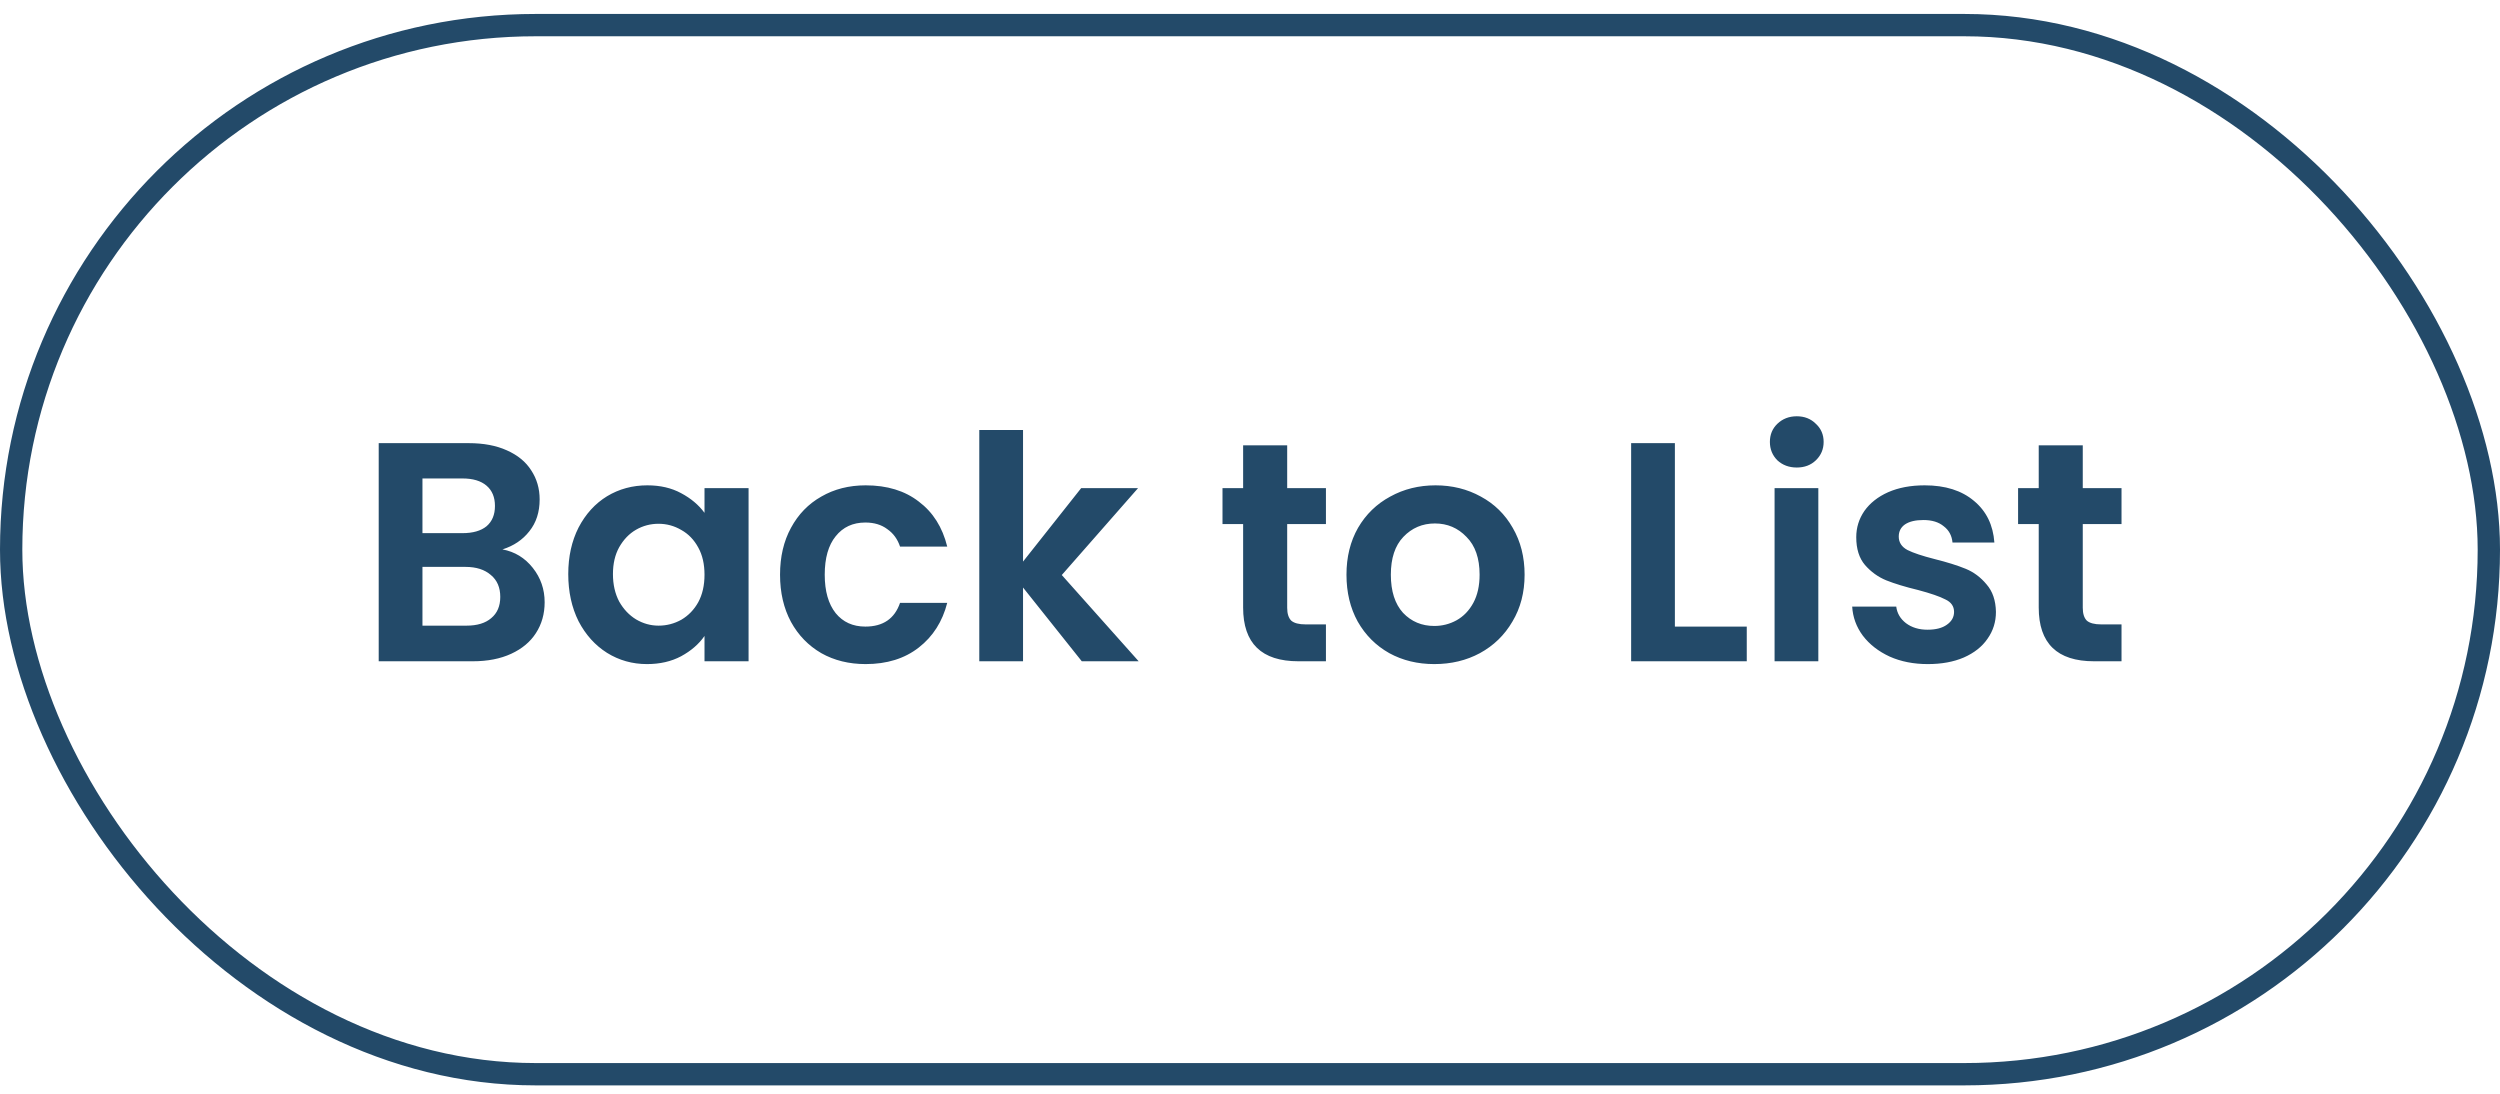 <svg xmlns="http://www.w3.org/2000/svg" width="112" height="49" viewBox="0 0 112 49" fill="none"><rect x="0.5" y="1.125" width="111" height="47" rx="23.5" stroke="#234A69"></rect><path d="M22.51 24.613C23.061 24.716 23.513 24.991 23.868 25.439C24.223 25.887 24.4 26.4 24.4 26.979C24.4 27.502 24.269 27.964 24.008 28.365C23.756 28.757 23.387 29.065 22.902 29.289C22.417 29.513 21.843 29.625 21.18 29.625H16.966V19.853H20.998C21.661 19.853 22.23 19.96 22.706 20.175C23.191 20.39 23.555 20.688 23.798 21.071C24.05 21.454 24.176 21.888 24.176 22.373C24.176 22.942 24.022 23.418 23.714 23.801C23.415 24.184 23.014 24.454 22.51 24.613ZM18.926 23.885H20.718C21.185 23.885 21.544 23.782 21.796 23.577C22.048 23.362 22.174 23.059 22.174 22.667C22.174 22.275 22.048 21.972 21.796 21.757C21.544 21.542 21.185 21.435 20.718 21.435H18.926V23.885ZM20.9 28.029C21.376 28.029 21.745 27.917 22.006 27.693C22.277 27.469 22.412 27.152 22.412 26.741C22.412 26.321 22.272 25.994 21.992 25.761C21.712 25.518 21.334 25.397 20.858 25.397H18.926V28.029H20.9ZM25.458 25.719C25.458 24.935 25.612 24.24 25.92 23.633C26.237 23.026 26.662 22.56 27.194 22.233C27.735 21.906 28.337 21.743 29 21.743C29.579 21.743 30.083 21.86 30.512 22.093C30.951 22.326 31.301 22.62 31.562 22.975V21.869H33.536V29.625H31.562V28.491C31.31 28.855 30.96 29.158 30.512 29.401C30.073 29.634 29.565 29.751 28.986 29.751C28.333 29.751 27.735 29.583 27.194 29.247C26.662 28.911 26.237 28.44 25.92 27.833C25.612 27.217 25.458 26.512 25.458 25.719ZM31.562 25.747C31.562 25.271 31.469 24.865 31.282 24.529C31.095 24.184 30.843 23.922 30.526 23.745C30.209 23.558 29.868 23.465 29.504 23.465C29.14 23.465 28.804 23.554 28.496 23.731C28.188 23.908 27.936 24.17 27.74 24.515C27.553 24.851 27.46 25.252 27.46 25.719C27.46 26.186 27.553 26.596 27.74 26.951C27.936 27.296 28.188 27.562 28.496 27.749C28.813 27.936 29.149 28.029 29.504 28.029C29.868 28.029 30.209 27.94 30.526 27.763C30.843 27.576 31.095 27.315 31.282 26.979C31.469 26.634 31.562 26.223 31.562 25.747ZM34.946 25.747C34.946 24.944 35.11 24.244 35.436 23.647C35.763 23.04 36.216 22.574 36.794 22.247C37.373 21.911 38.036 21.743 38.782 21.743C39.744 21.743 40.537 21.986 41.162 22.471C41.797 22.947 42.222 23.619 42.436 24.487H40.322C40.21 24.151 40.019 23.89 39.748 23.703C39.487 23.507 39.16 23.409 38.768 23.409C38.208 23.409 37.765 23.614 37.438 24.025C37.112 24.426 36.948 25 36.948 25.747C36.948 26.484 37.112 27.058 37.438 27.469C37.765 27.87 38.208 28.071 38.768 28.071C39.562 28.071 40.08 27.716 40.322 27.007H42.436C42.222 27.847 41.797 28.514 41.162 29.009C40.528 29.504 39.734 29.751 38.782 29.751C38.036 29.751 37.373 29.588 36.794 29.261C36.216 28.925 35.763 28.458 35.436 27.861C35.11 27.254 34.946 26.55 34.946 25.747ZM48.464 29.625L45.832 26.321V29.625H43.872V19.265H45.832V25.159L48.436 21.869H50.984L47.568 25.761L51.012 29.625H48.464ZM57.666 23.479V27.231C57.666 27.492 57.727 27.684 57.848 27.805C57.979 27.917 58.193 27.973 58.492 27.973H59.402V29.625H58.17C56.518 29.625 55.692 28.822 55.692 27.217V23.479H54.768V21.869H55.692V19.951H57.666V21.869H59.402V23.479H57.666ZM64.256 29.751C63.509 29.751 62.837 29.588 62.24 29.261C61.642 28.925 61.171 28.454 60.826 27.847C60.49 27.24 60.322 26.54 60.322 25.747C60.322 24.954 60.494 24.254 60.84 23.647C61.194 23.04 61.675 22.574 62.282 22.247C62.888 21.911 63.565 21.743 64.312 21.743C65.058 21.743 65.735 21.911 66.342 22.247C66.948 22.574 67.424 23.04 67.77 23.647C68.124 24.254 68.302 24.954 68.302 25.747C68.302 26.54 68.12 27.24 67.756 27.847C67.401 28.454 66.916 28.925 66.3 29.261C65.693 29.588 65.012 29.751 64.256 29.751ZM64.256 28.043C64.61 28.043 64.942 27.959 65.25 27.791C65.567 27.614 65.819 27.352 66.006 27.007C66.192 26.662 66.286 26.242 66.286 25.747C66.286 25.01 66.09 24.445 65.698 24.053C65.315 23.652 64.844 23.451 64.284 23.451C63.724 23.451 63.252 23.652 62.87 24.053C62.496 24.445 62.31 25.01 62.31 25.747C62.31 26.484 62.492 27.054 62.856 27.455C63.229 27.847 63.696 28.043 64.256 28.043ZM75.035 28.071H78.255V29.625H73.075V19.853H75.035V28.071ZM80.495 20.945C80.15 20.945 79.861 20.838 79.627 20.623C79.403 20.399 79.291 20.124 79.291 19.797C79.291 19.47 79.403 19.2 79.627 18.985C79.861 18.761 80.15 18.649 80.495 18.649C80.841 18.649 81.125 18.761 81.349 18.985C81.582 19.2 81.699 19.47 81.699 19.797C81.699 20.124 81.582 20.399 81.349 20.623C81.125 20.838 80.841 20.945 80.495 20.945ZM81.461 21.869V29.625H79.501V21.869H81.461ZM86.366 29.751C85.731 29.751 85.162 29.639 84.658 29.415C84.154 29.182 83.752 28.869 83.454 28.477C83.164 28.085 83.006 27.651 82.978 27.175H84.952C84.989 27.474 85.134 27.721 85.386 27.917C85.647 28.113 85.969 28.211 86.352 28.211C86.725 28.211 87.014 28.136 87.22 27.987C87.434 27.838 87.542 27.646 87.542 27.413C87.542 27.161 87.411 26.974 87.15 26.853C86.898 26.722 86.492 26.582 85.932 26.433C85.353 26.293 84.877 26.148 84.504 25.999C84.14 25.85 83.822 25.621 83.552 25.313C83.29 25.005 83.16 24.59 83.16 24.067C83.16 23.638 83.281 23.246 83.524 22.891C83.776 22.536 84.13 22.256 84.588 22.051C85.054 21.846 85.6 21.743 86.226 21.743C87.15 21.743 87.887 21.976 88.438 22.443C88.988 22.9 89.292 23.521 89.348 24.305H87.472C87.444 23.997 87.313 23.754 87.08 23.577C86.856 23.39 86.552 23.297 86.17 23.297C85.815 23.297 85.54 23.362 85.344 23.493C85.157 23.624 85.064 23.806 85.064 24.039C85.064 24.3 85.194 24.501 85.456 24.641C85.717 24.772 86.123 24.907 86.674 25.047C87.234 25.187 87.696 25.332 88.06 25.481C88.424 25.63 88.736 25.864 88.998 26.181C89.268 26.489 89.408 26.9 89.418 27.413C89.418 27.861 89.292 28.262 89.04 28.617C88.797 28.972 88.442 29.252 87.976 29.457C87.518 29.653 86.982 29.751 86.366 29.751ZM93.308 23.479V27.231C93.308 27.492 93.369 27.684 93.49 27.805C93.621 27.917 93.836 27.973 94.135 27.973H95.044V29.625H93.812C92.16 29.625 91.335 28.822 91.335 27.217V23.479H90.41V21.869H91.335V19.951H93.308V21.869H95.044V23.479H93.308Z" fill="#234A69"></path></svg>